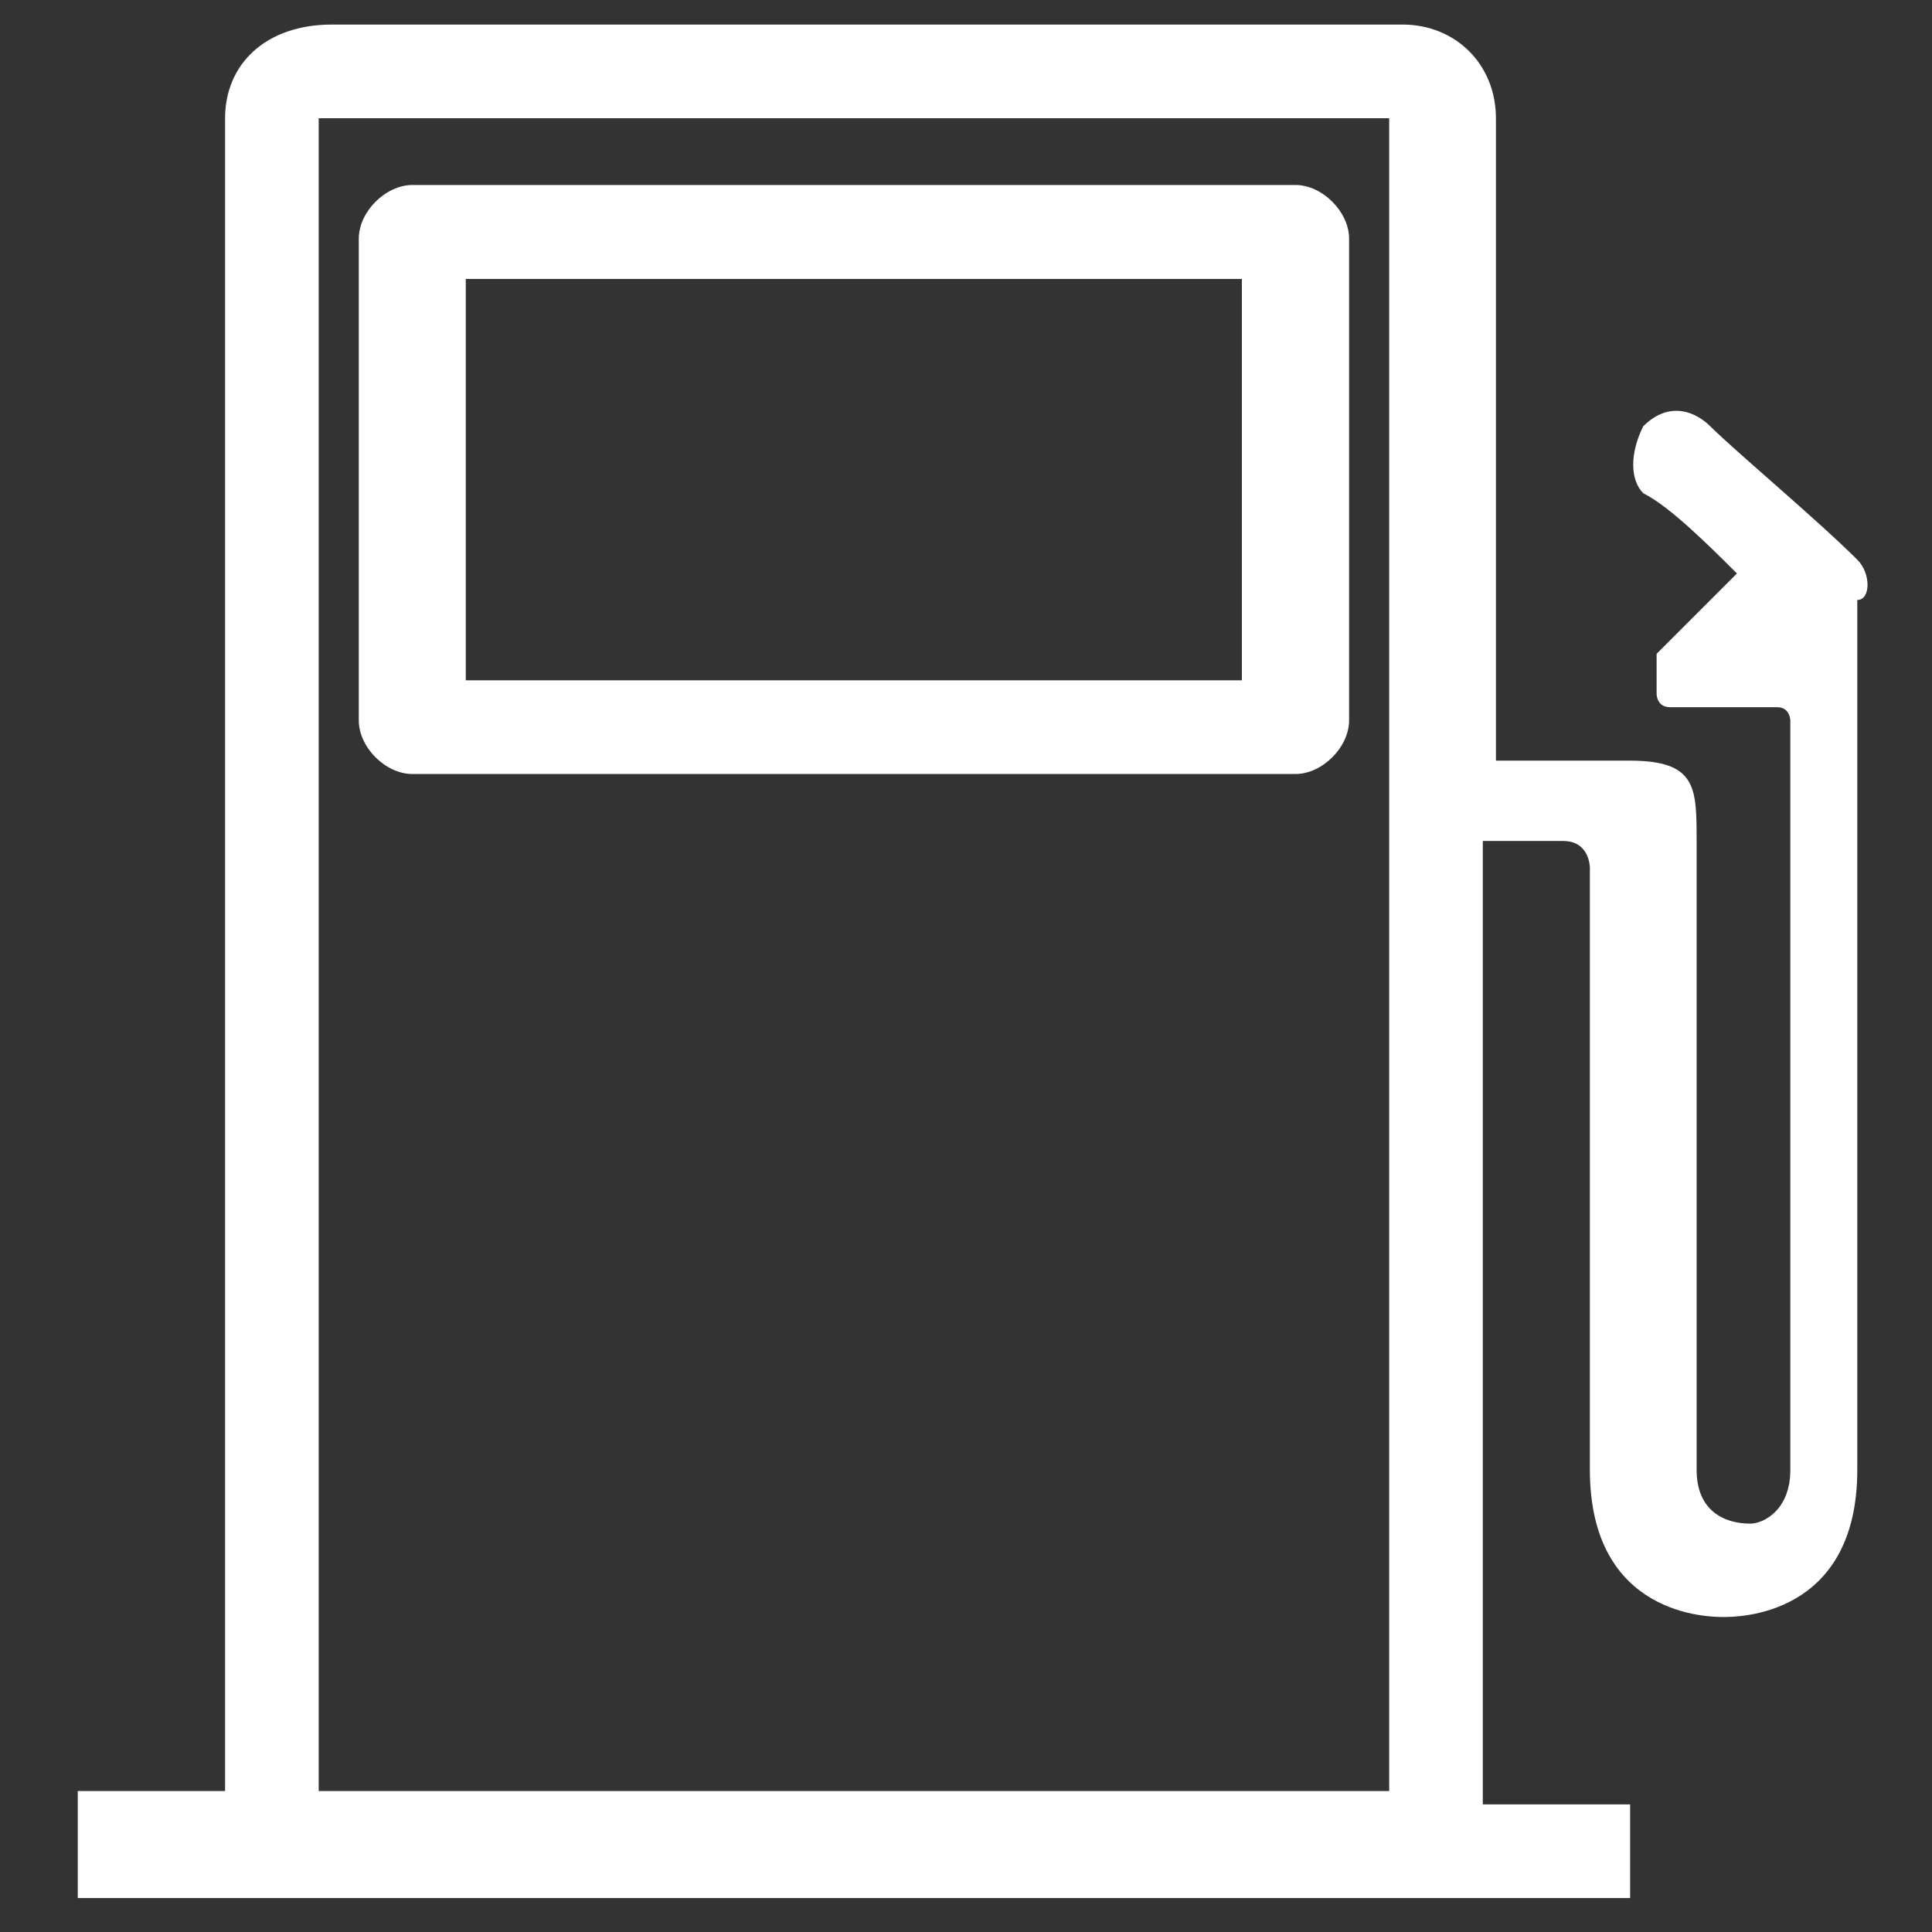 <svg xmlns="http://www.w3.org/2000/svg" xmlns:xlink="http://www.w3.org/1999/xlink" fill="none" version="1.1" width="24" height="24" viewBox="0 0 24 24"><rect x="0" y="0" width="24" height="24" fill="#333333" stroke="none"/><defs><clipPath id="master_svg0_0_1435"><rect x="0" y="0" width="24" height="24" rx="0"/></clipPath></defs><g clip-path="url(#master_svg0_0_1435)"><g><path d="M5.123,9.615C5.123,9.615,16.093,9.615,16.093,9.615C16.425,9.615,16.759,9.283,16.759,8.948C16.759,8.948,16.759,2.964,16.759,2.964C16.759,2.633,16.428,2.298,16.093,2.298C16.093,2.298,5.123,2.298,5.123,2.298C4.791,2.298,4.457,2.63,4.457,2.964C4.457,2.964,4.457,8.948,4.457,8.948C4.457,9.283,4.788,9.615,5.123,9.615ZM5.786,3.465C5.786,3.465,15.427,3.465,15.427,3.465C15.427,3.465,15.427,8.451,15.427,8.451C15.427,8.451,5.786,8.451,5.786,8.451C5.786,8.451,5.786,3.465,5.786,3.465Z" fill="#FFFFFF" fill-opacity="1"/></g><g><path d="M23.075,6.956C22.577,6.458,21.58,5.626,21.245,5.295C21.079,5.129,20.748,4.963,20.413,5.295C20.247,5.626,20.247,5.961,20.413,6.127C20.745,6.292,21.245,6.793,21.577,7.124C21.577,7.124,20.579,8.122,20.579,8.122C20.579,8.122,20.579,8.62,20.579,8.62C20.579,8.62,20.579,8.785,20.745,8.785C20.745,8.785,22.074,8.785,22.074,8.785C22.24,8.785,22.24,8.951,22.24,8.951C22.24,8.951,22.24,18.26,22.24,18.26C22.24,18.758,21.908,18.927,21.743,18.927C21.411,18.927,21.076,18.761,21.076,18.26C21.076,18.26,21.076,10.447,21.076,10.447C21.076,9.78,21.076,9.449,20.244,9.449C20.244,9.449,18.583,9.449,18.583,9.449C18.583,9.449,18.583,1.469,18.583,1.469C18.583,0.803,18.086,0.305,17.42,0.305C17.42,0.305,4.125,0.305,4.125,0.305C3.293,0.305,2.796,0.803,2.796,1.469C2.796,1.469,2.796,22.249,2.796,22.249C2.796,22.249,0.966,22.249,0.966,22.249C0.966,22.249,0.966,23.578,0.966,23.578C0.966,23.578,20.25,23.578,20.25,23.578C20.25,23.578,20.25,22.415,20.25,22.415C20.25,22.415,18.42,22.415,18.42,22.415C18.42,22.415,18.42,10.447,18.42,10.447C18.42,10.447,19.418,10.447,19.418,10.447C19.75,10.447,19.75,10.778,19.75,10.778C19.75,10.778,19.75,18.257,19.75,18.257C19.75,20.087,21.245,20.087,21.411,20.087C21.577,20.087,23.072,20.087,23.072,18.257C23.072,18.257,23.072,7.453,23.072,7.453C23.241,7.453,23.241,7.121,23.075,6.956ZM17.257,22.249C17.257,22.249,3.959,22.249,3.959,22.249C3.959,22.249,3.959,1.469,3.959,1.469C3.959,1.469,17.257,1.469,17.257,1.469C17.257,1.469,17.257,22.249,17.257,22.249Z" fill="#FFFFFF" fill-opacity="1"/></g></g></svg>